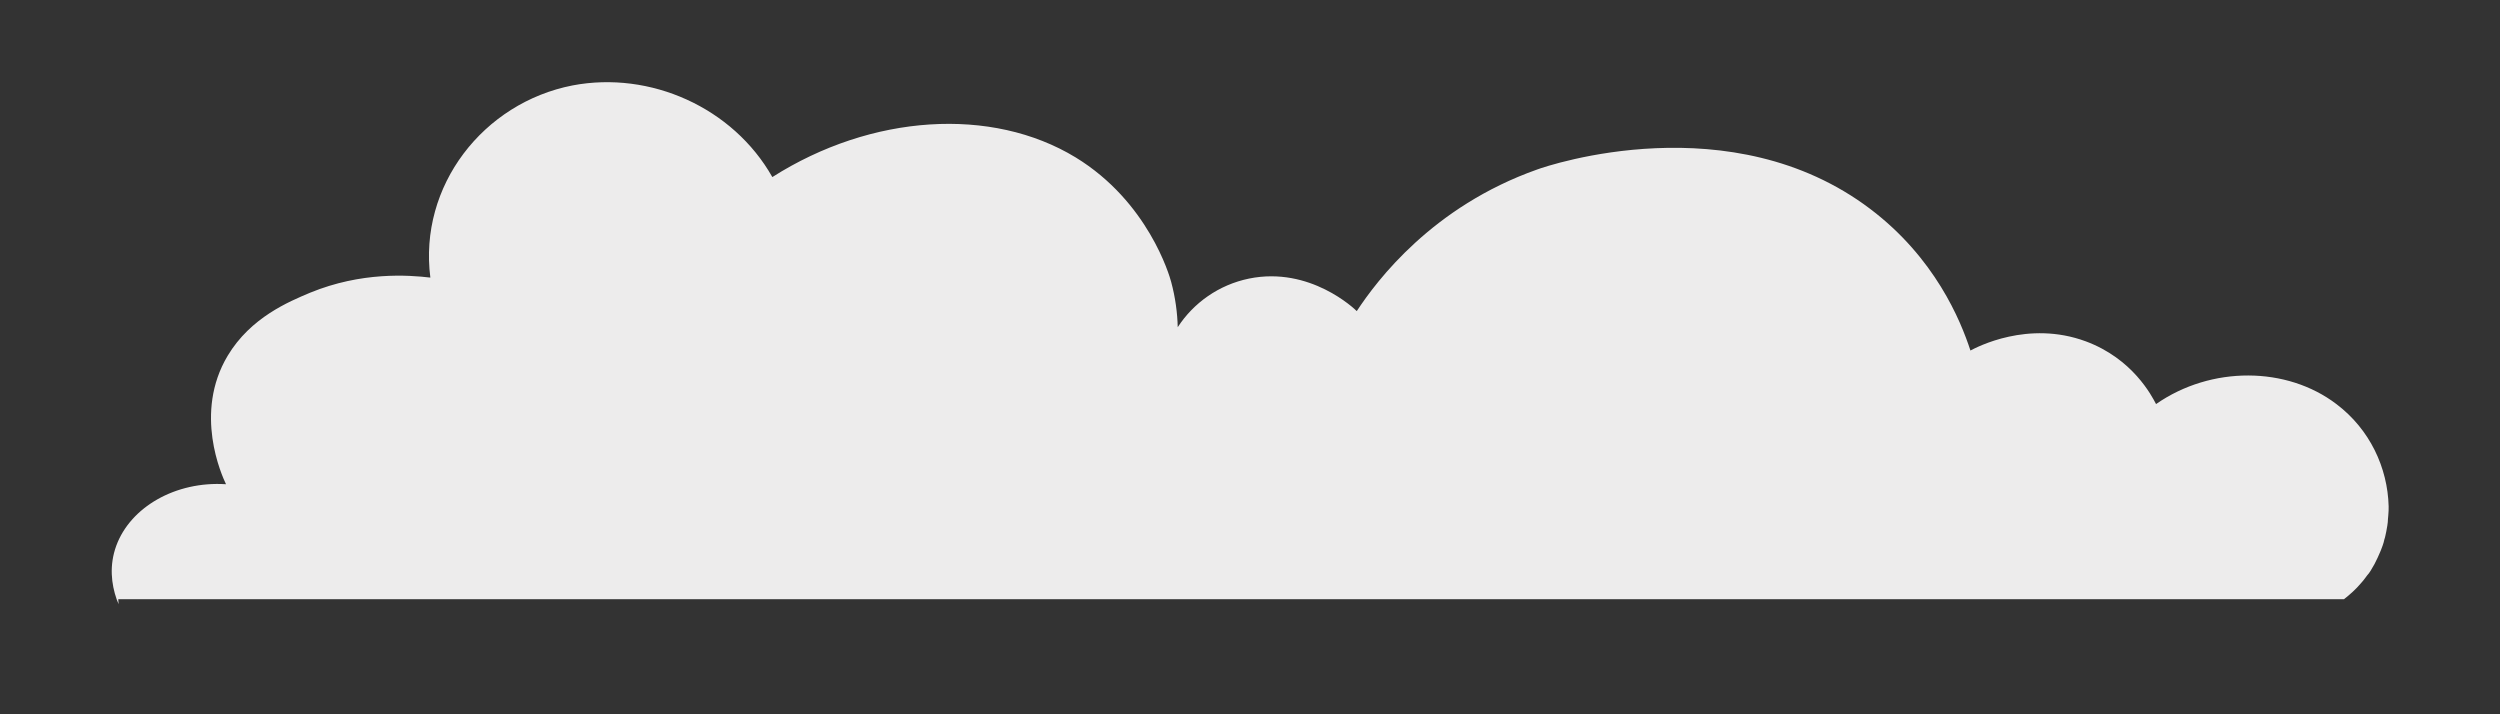 <?xml version="1.0" encoding="utf-8"?>
<!-- Generator: Adobe Illustrator 26.0.2, SVG Export Plug-In . SVG Version: 6.00 Build 0)  -->
<svg version="1.1" id="Layer_1" xmlns="http://www.w3.org/2000/svg" xmlns:xlink="http://www.w3.org/1999/xlink" x="0px" y="0px"
	 viewBox="0 0 76.1 21.74" style="enable-background:new 0 0 76.1 21.74;" xml:space="preserve">
<rect x="0" y="0" width="76.1" height="21.74" fill="#333333" stroke="none"/>
<style type="text/css">
	.st0{fill:#EDECEC;}
</style>
<path class="st0" d="M71.12,12.3c-1.51-1.15-3.81-1.17-5.49,0c-0.13-0.25-0.71-1.38-2.14-1.91c-1.76-0.65-3.32,0.18-3.51,0.28
	c-0.3-0.92-1.08-2.82-3.05-4.31c-4.23-3.2-9.79-1.33-10.14-1.2c-3.19,1.13-4.88,3.38-5.49,4.31c-0.06-0.06-1.42-1.37-3.28-0.99
	c-0.92,0.19-1.69,0.74-2.17,1.48c-0.01-0.43-0.07-0.9-0.2-1.38c-0.05-0.19-0.7-2.44-2.91-3.79c-2.55-1.55-6.21-1.32-9.23,0.6
	c-1.2-2.12-3.72-3.24-6.08-2.79c-2.72,0.53-4.69,3.06-4.33,5.85C12.43,8.37,11,8.27,9.44,8.91C8.8,9.18,7.63,9.66,6.93,10.83
	c-1.04,1.74-0.18,3.64-0.05,3.91c-1.54-0.1-2.91,0.7-3.34,1.87c-0.22,0.6-0.15,1.17,0.01,1.63c0.02,0.05,0.04,0.1,0.06,0.15
	c0-0.05-0.01-0.1-0.01-0.15h67.75c0.18-0.14,0.36-0.3,0.52-0.49c0.05-0.05,0.09-0.11,0.13-0.16c0.04-0.05,0.07-0.1,0.11-0.14
	c0.04-0.05,0.07-0.11,0.1-0.16l0.07-0.12c0.07-0.13,0.13-0.27,0.19-0.41c0.02-0.05,0.04-0.11,0.06-0.16
	c0.02-0.06,0.04-0.12,0.05-0.18c0.03-0.08,0.04-0.17,0.06-0.25c0.01-0.06,0.02-0.12,0.03-0.17c0.01-0.07,0.02-0.14,0.02-0.21
	c0-0.03,0.01-0.07,0.01-0.11c0.01-0.09,0.01-0.18,0.01-0.27C72.68,14.24,72.14,13.07,71.12,12.3z"/>
</svg>
